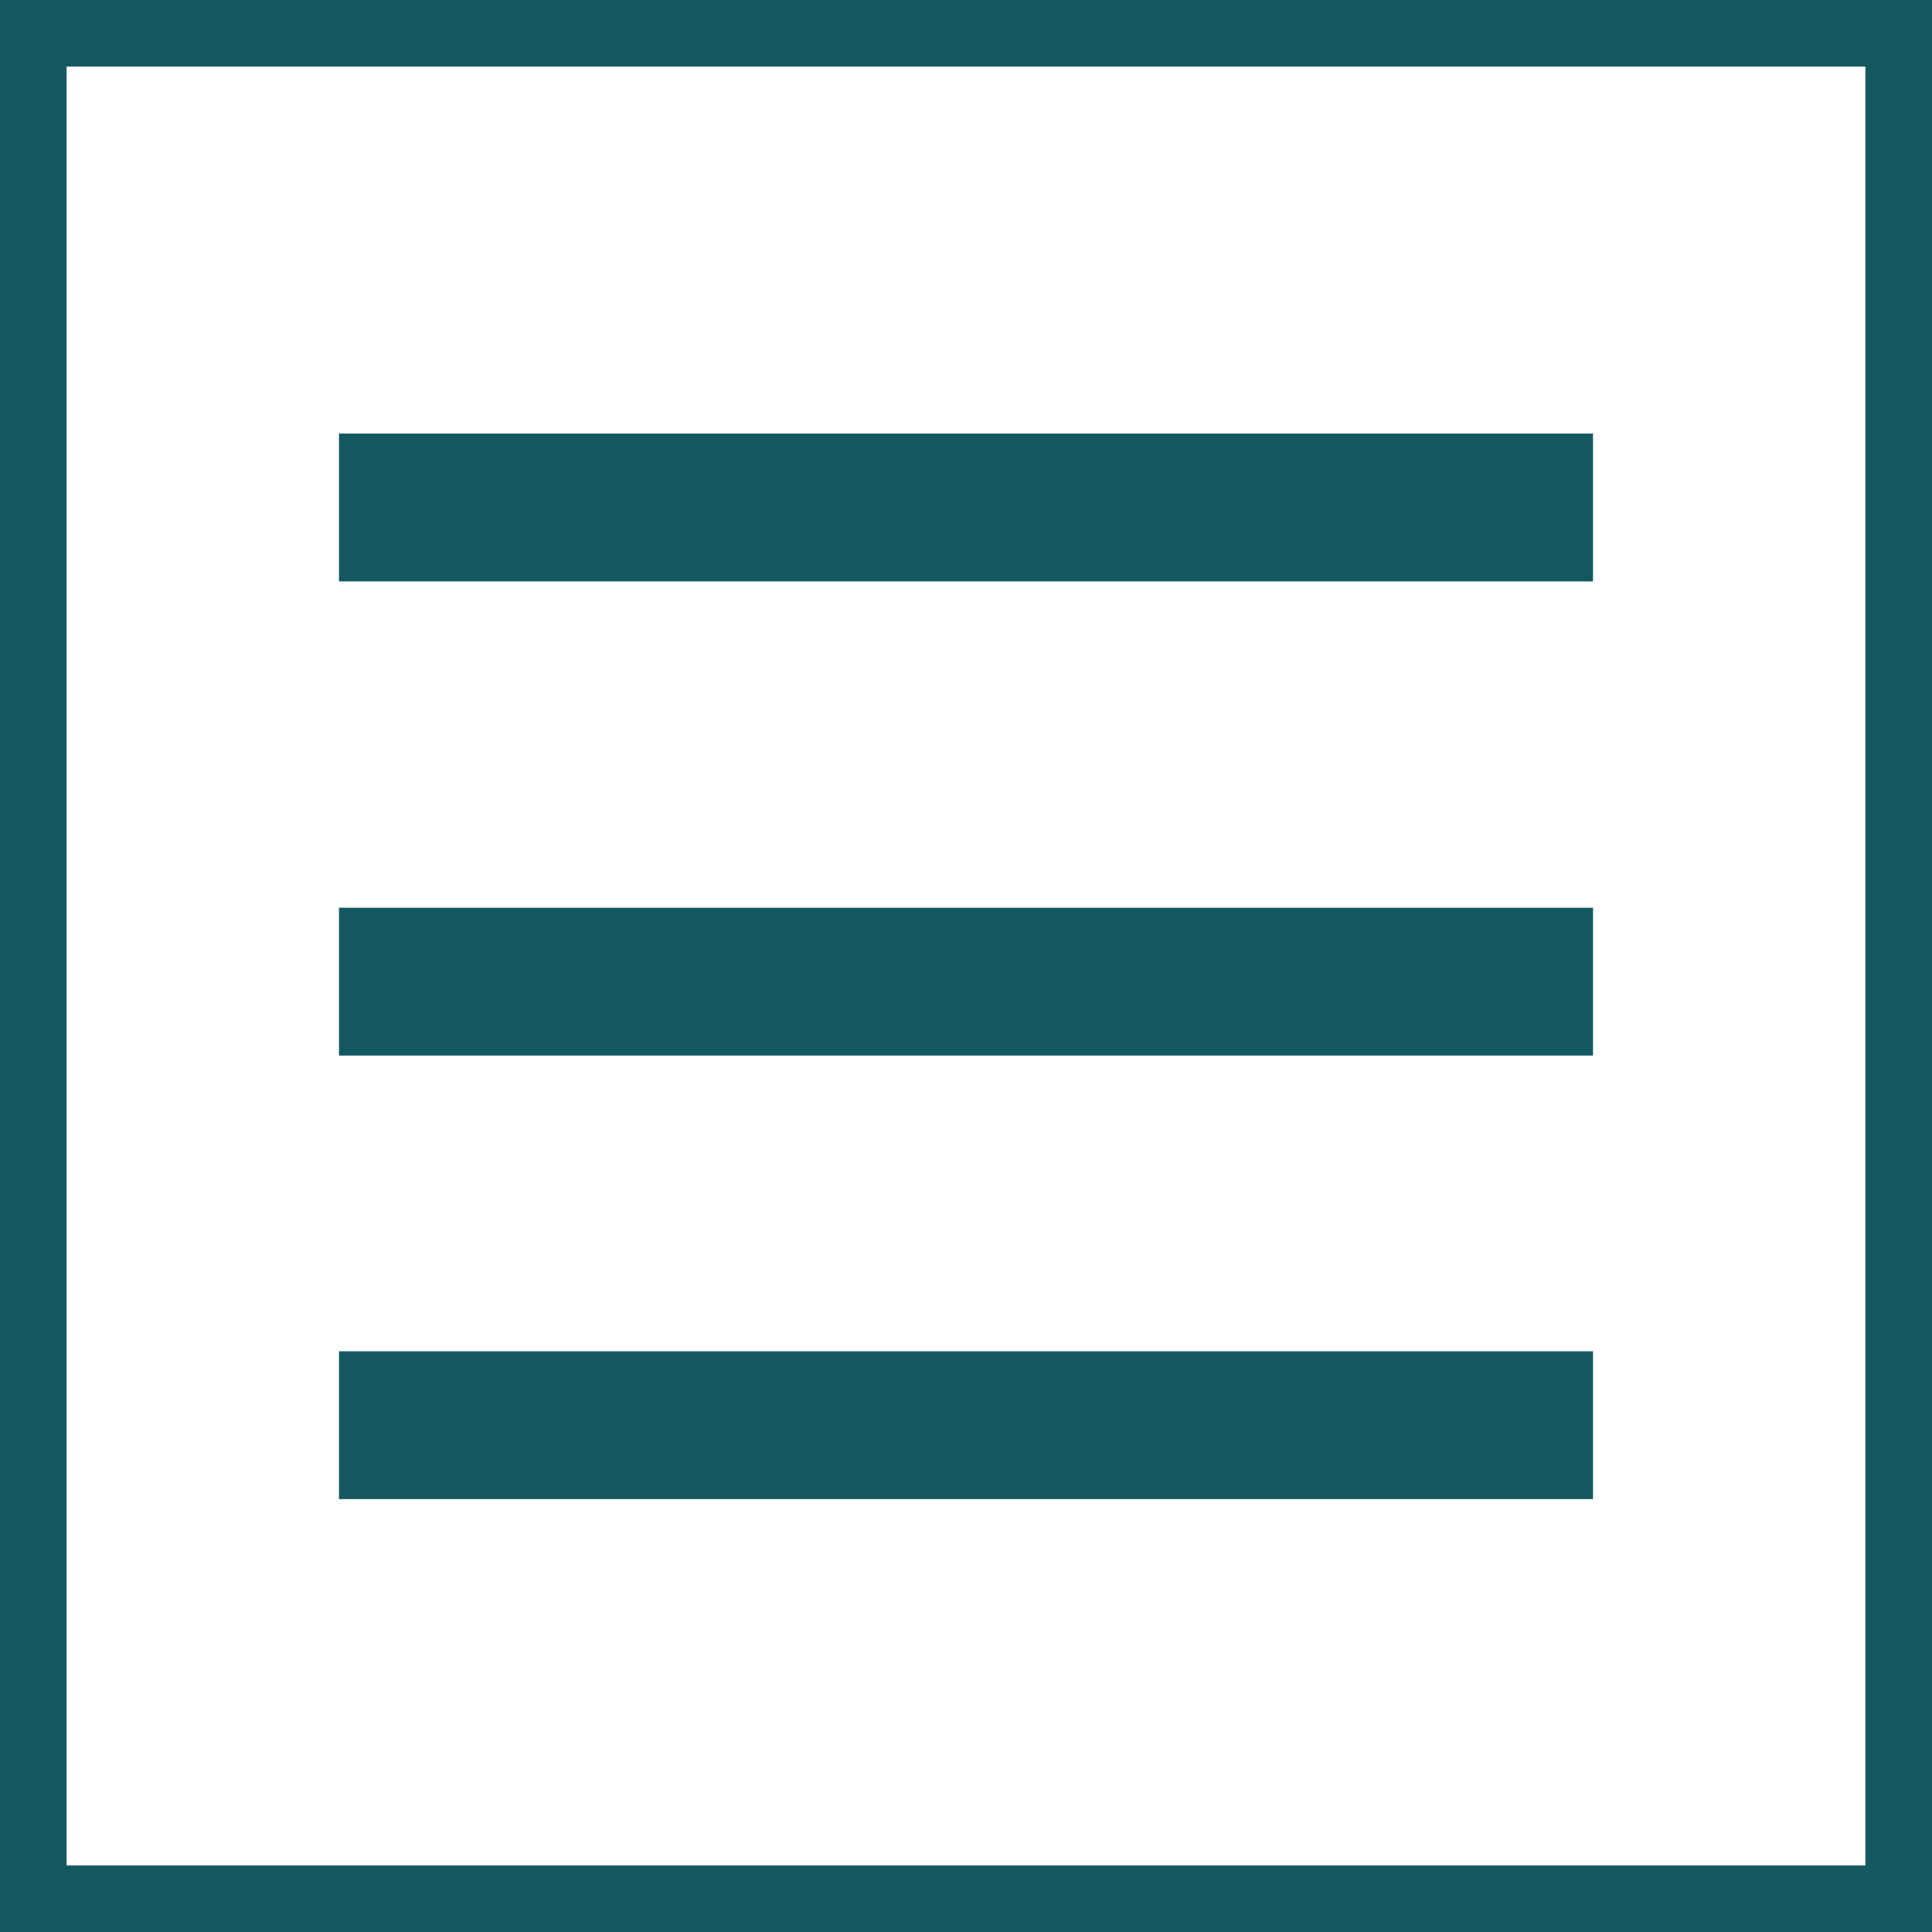 <?xml version="1.0" encoding="UTF-8"?><svg id="uuid-d5834587-3254-4dd5-864b-932867f07d65" xmlns="http://www.w3.org/2000/svg" viewBox="0 0 29.01 29.01"><defs><style>.uuid-9acf55dd-424d-4e32-8c40-7b260772370b{fill:#145962;}.uuid-48454e6b-5d7a-4ab2-85e7-6f4db7715869{fill:none;stroke:#145962;stroke-miterlimit:10;}</style></defs><g id="uuid-bd24a099-c826-4b59-bb66-e2f639a7d767"><rect class="uuid-9acf55dd-424d-4e32-8c40-7b260772370b" x="5.09" y="6.51" width="18.83" height="2.22"/><rect class="uuid-9acf55dd-424d-4e32-8c40-7b260772370b" x="5.09" y="13.63" width="18.83" height="2.22"/><rect class="uuid-9acf55dd-424d-4e32-8c40-7b260772370b" x="5.09" y="20.29" width="18.83" height="2.22"/><rect class="uuid-48454e6b-5d7a-4ab2-85e7-6f4db7715869" x=".5" y=".5" width="28.01" height="28.01"/></g></svg>